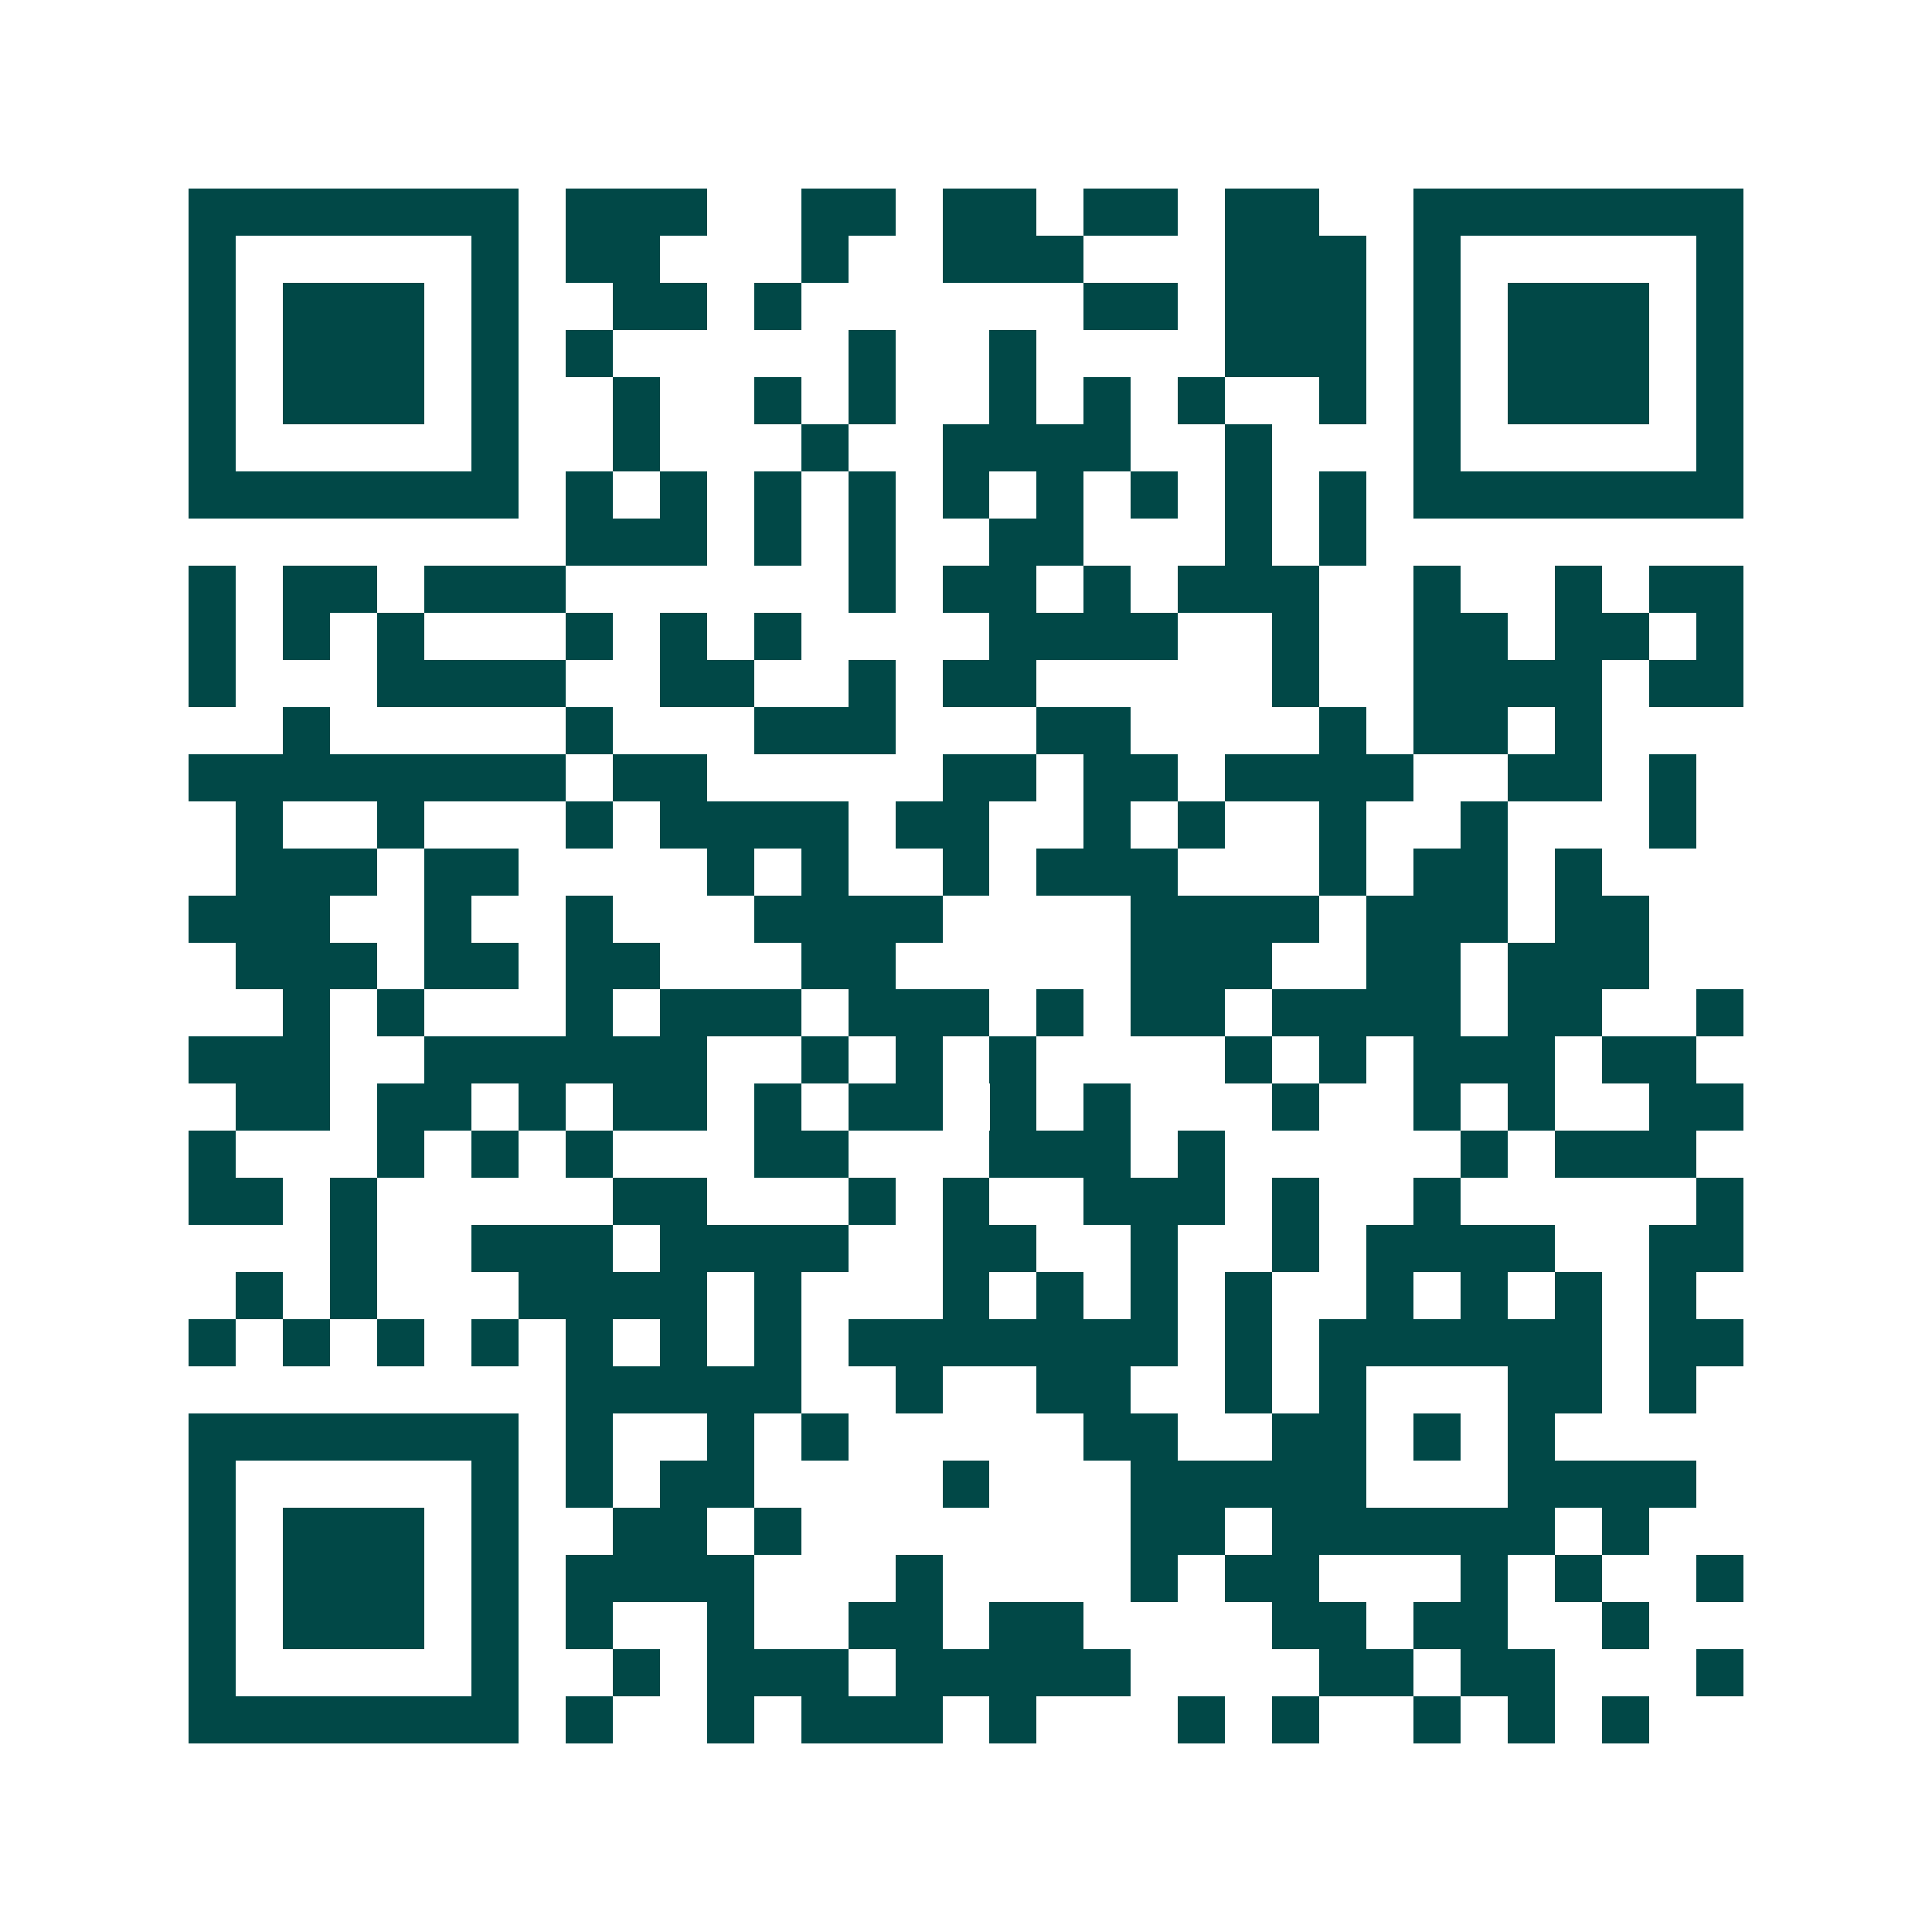 <svg xmlns="http://www.w3.org/2000/svg" width="200" height="200" viewBox="0 0 41 41" shape-rendering="crispEdges"><path fill="#ffffff" d="M0 0h41v41H0z"/><path stroke="#014847" d="M4 4.5h7m1 0h3m2 0h2m1 0h2m1 0h2m1 0h2m2 0h7M4 5.5h1m5 0h1m1 0h2m3 0h1m2 0h3m3 0h3m1 0h1m5 0h1M4 6.5h1m1 0h3m1 0h1m2 0h2m1 0h1m6 0h2m1 0h3m1 0h1m1 0h3m1 0h1M4 7.5h1m1 0h3m1 0h1m1 0h1m5 0h1m2 0h1m4 0h3m1 0h1m1 0h3m1 0h1M4 8.5h1m1 0h3m1 0h1m2 0h1m2 0h1m1 0h1m2 0h1m1 0h1m1 0h1m2 0h1m1 0h1m1 0h3m1 0h1M4 9.5h1m5 0h1m2 0h1m3 0h1m2 0h4m2 0h1m3 0h1m5 0h1M4 10.5h7m1 0h1m1 0h1m1 0h1m1 0h1m1 0h1m1 0h1m1 0h1m1 0h1m1 0h1m1 0h7M12 11.5h3m1 0h1m1 0h1m2 0h2m3 0h1m1 0h1M4 12.5h1m1 0h2m1 0h3m6 0h1m1 0h2m1 0h1m1 0h3m2 0h1m2 0h1m1 0h2M4 13.5h1m1 0h1m1 0h1m3 0h1m1 0h1m1 0h1m4 0h4m2 0h1m2 0h2m1 0h2m1 0h1M4 14.5h1m3 0h4m2 0h2m2 0h1m1 0h2m5 0h1m2 0h4m1 0h2M6 15.5h1m5 0h1m3 0h3m3 0h2m4 0h1m1 0h2m1 0h1M4 16.5h8m1 0h2m5 0h2m1 0h2m1 0h4m2 0h2m1 0h1M5 17.5h1m2 0h1m3 0h1m1 0h4m1 0h2m2 0h1m1 0h1m2 0h1m2 0h1m3 0h1M5 18.5h3m1 0h2m4 0h1m1 0h1m2 0h1m1 0h3m3 0h1m1 0h2m1 0h1M4 19.5h3m2 0h1m2 0h1m3 0h4m4 0h4m1 0h3m1 0h2M5 20.5h3m1 0h2m1 0h2m3 0h2m5 0h3m2 0h2m1 0h3M6 21.5h1m1 0h1m3 0h1m1 0h3m1 0h3m1 0h1m1 0h2m1 0h4m1 0h2m2 0h1M4 22.5h3m2 0h6m2 0h1m1 0h1m1 0h1m4 0h1m1 0h1m1 0h3m1 0h2M5 23.5h2m1 0h2m1 0h1m1 0h2m1 0h1m1 0h2m1 0h1m1 0h1m3 0h1m2 0h1m1 0h1m2 0h2M4 24.5h1m3 0h1m1 0h1m1 0h1m3 0h2m3 0h3m1 0h1m5 0h1m1 0h3M4 25.5h2m1 0h1m5 0h2m3 0h1m1 0h1m2 0h3m1 0h1m2 0h1m5 0h1M7 26.5h1m2 0h3m1 0h4m2 0h2m2 0h1m2 0h1m1 0h4m2 0h2M5 27.5h1m1 0h1m3 0h4m1 0h1m3 0h1m1 0h1m1 0h1m1 0h1m2 0h1m1 0h1m1 0h1m1 0h1M4 28.5h1m1 0h1m1 0h1m1 0h1m1 0h1m1 0h1m1 0h1m1 0h7m1 0h1m1 0h6m1 0h2M12 29.5h5m2 0h1m2 0h2m2 0h1m1 0h1m3 0h2m1 0h1M4 30.5h7m1 0h1m2 0h1m1 0h1m5 0h2m2 0h2m1 0h1m1 0h1M4 31.5h1m5 0h1m1 0h1m1 0h2m4 0h1m3 0h5m3 0h4M4 32.5h1m1 0h3m1 0h1m2 0h2m1 0h1m7 0h2m1 0h6m1 0h1M4 33.5h1m1 0h3m1 0h1m1 0h4m3 0h1m4 0h1m1 0h2m3 0h1m1 0h1m2 0h1M4 34.5h1m1 0h3m1 0h1m1 0h1m2 0h1m2 0h2m1 0h2m4 0h2m1 0h2m2 0h1M4 35.5h1m5 0h1m2 0h1m1 0h3m1 0h5m4 0h2m1 0h2m3 0h1M4 36.5h7m1 0h1m2 0h1m1 0h3m1 0h1m3 0h1m1 0h1m2 0h1m1 0h1m1 0h1"/></svg>
